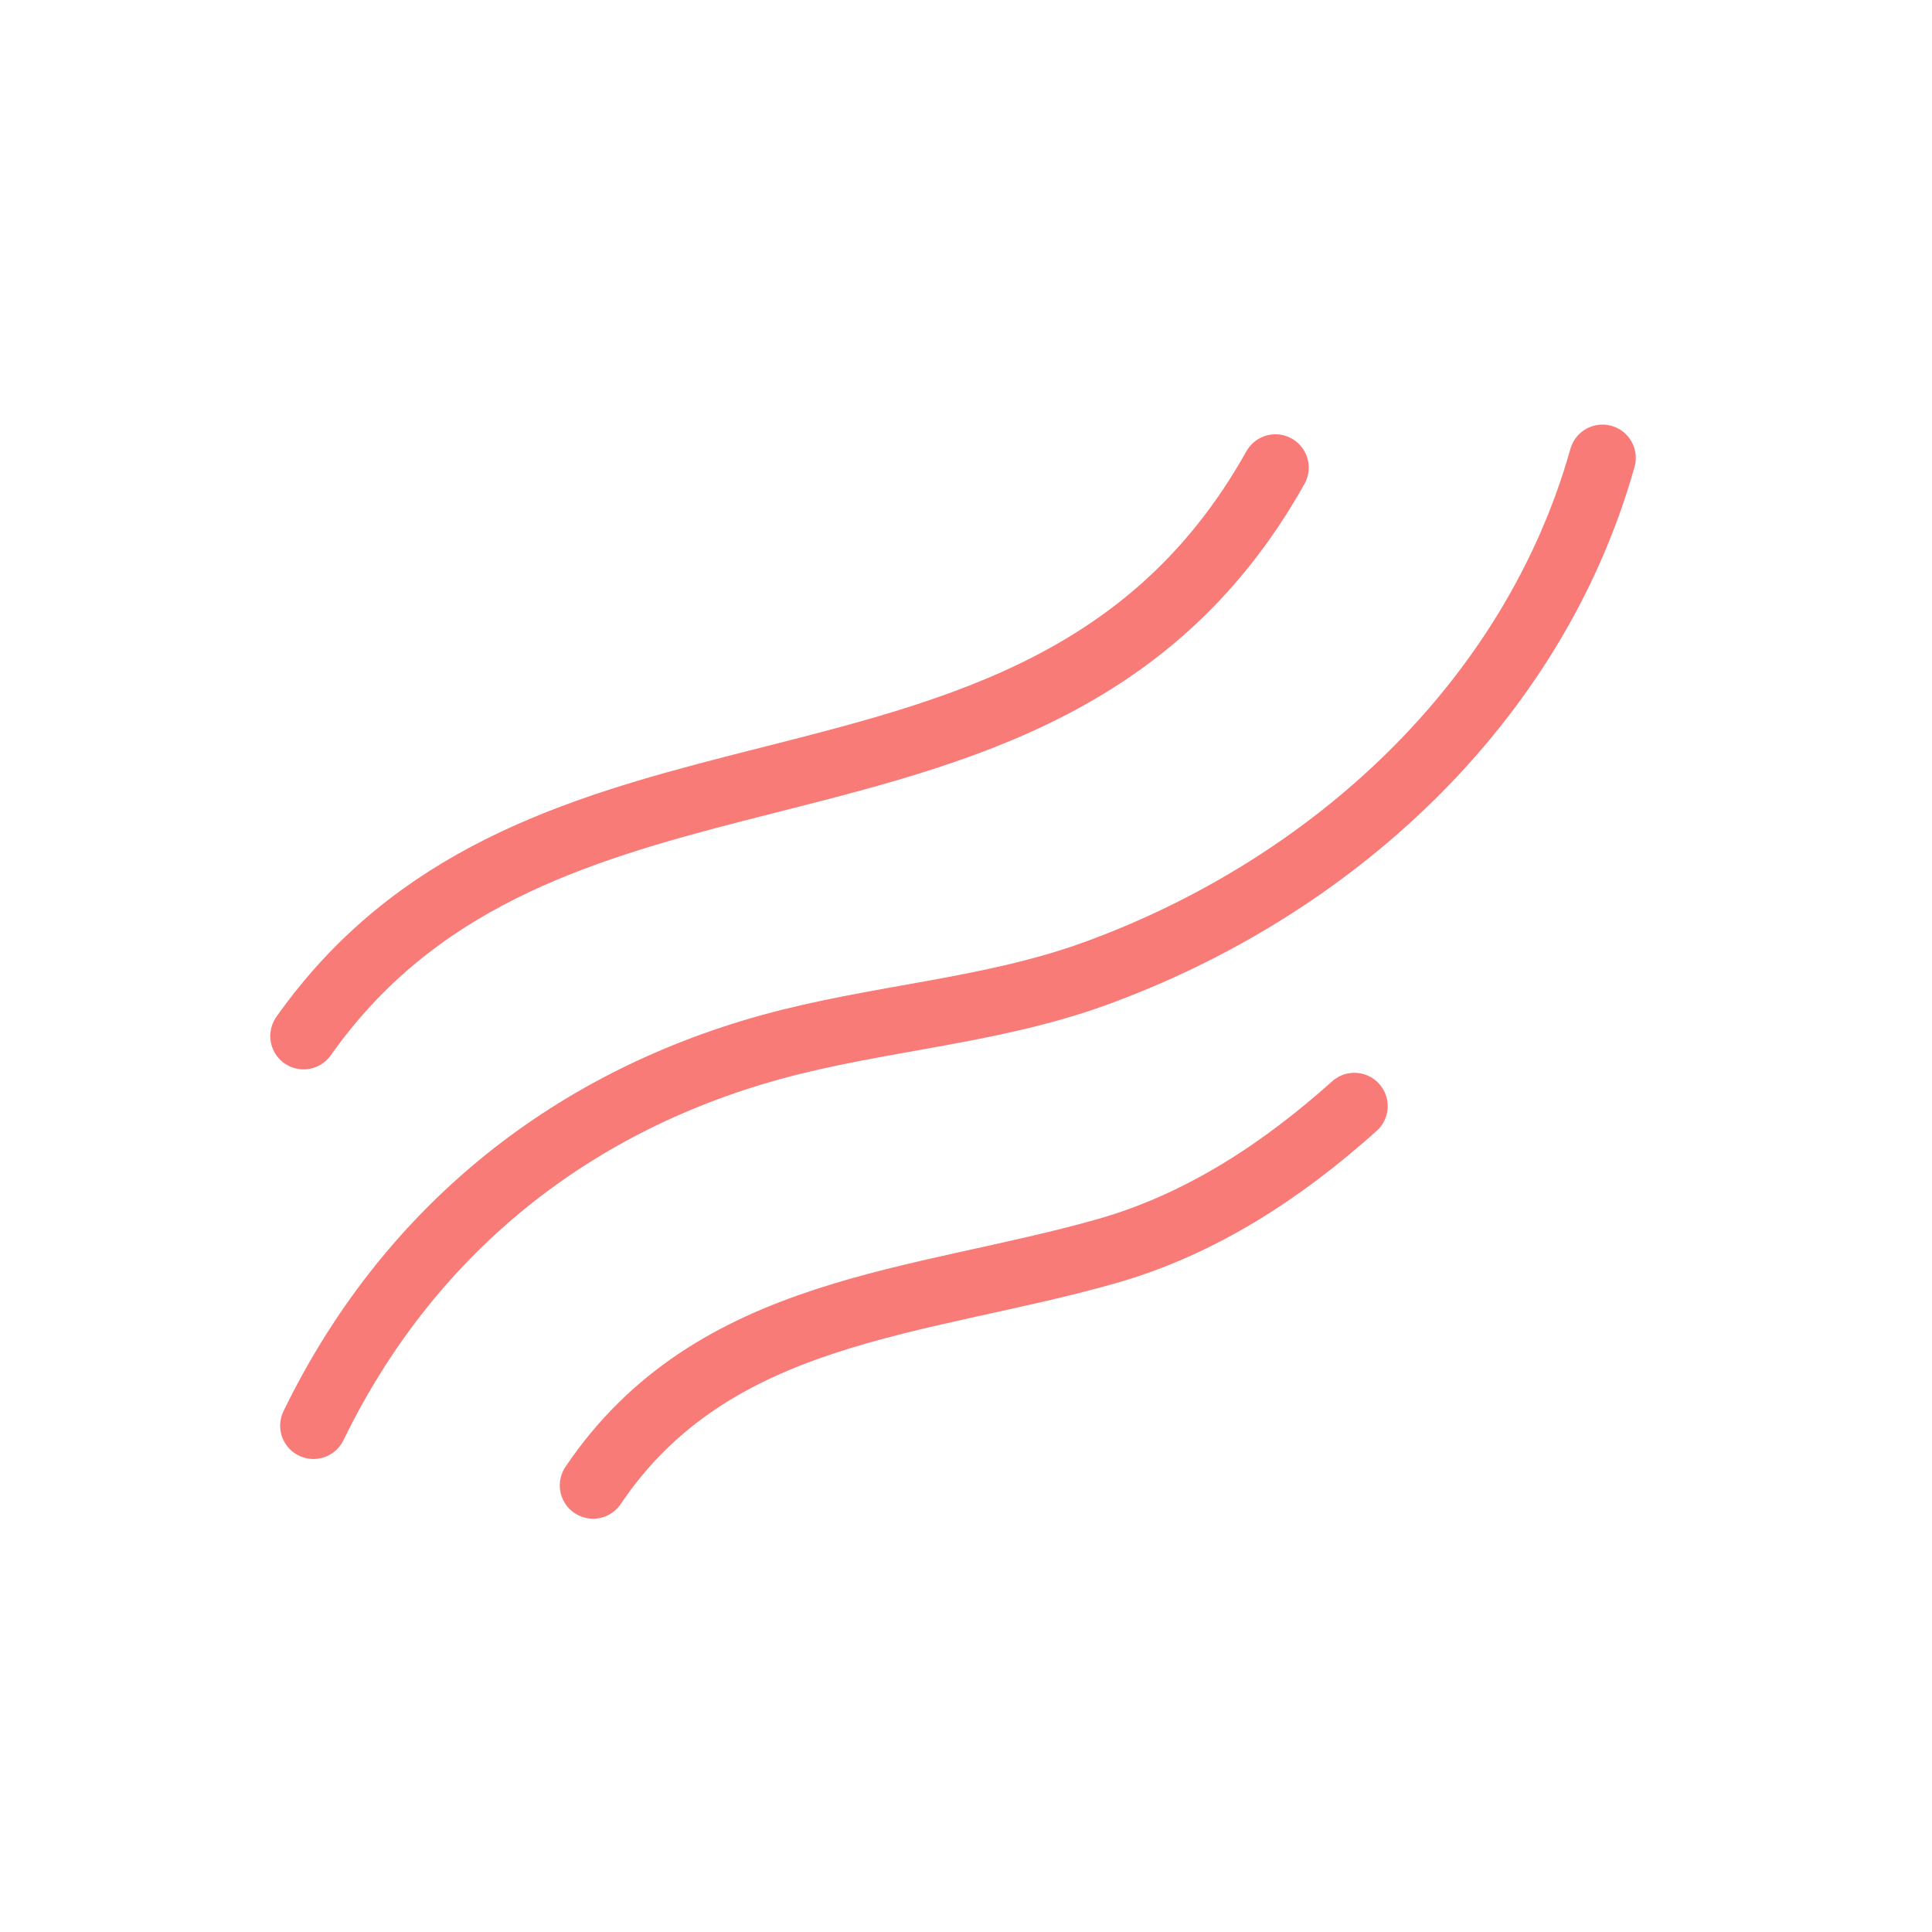 <?xml version="1.0" encoding="UTF-8"?> <svg xmlns="http://www.w3.org/2000/svg" width="87" height="87" viewBox="0 0 87 87" fill="none"> <path d="M13.671 46.655C18.668 39.581 25.838 37.379 33.167 35.494C42.315 33.141 51.71 31.281 57.434 21.057" stroke="#F87B77" stroke-width="3" stroke-miterlimit="1.5" stroke-linecap="round" stroke-linejoin="round"></path> <path d="M14.116 64.2C18.316 55.564 25.506 49.7 34.705 47.156C39.518 45.825 44.574 45.561 49.294 43.85C59.928 39.994 69.045 31.69 72.161 20.62" stroke="#F87B77" stroke-width="3" stroke-miterlimit="1.5" stroke-linecap="round" stroke-linejoin="round"></path> <path d="M60.99 49.81C57.733 52.725 54.078 55.134 49.831 56.342C41.374 58.745 32.128 58.858 26.708 66.889" stroke="#F87B77" stroke-width="3" stroke-miterlimit="1.5" stroke-linecap="round" stroke-linejoin="round"></path> </svg> 